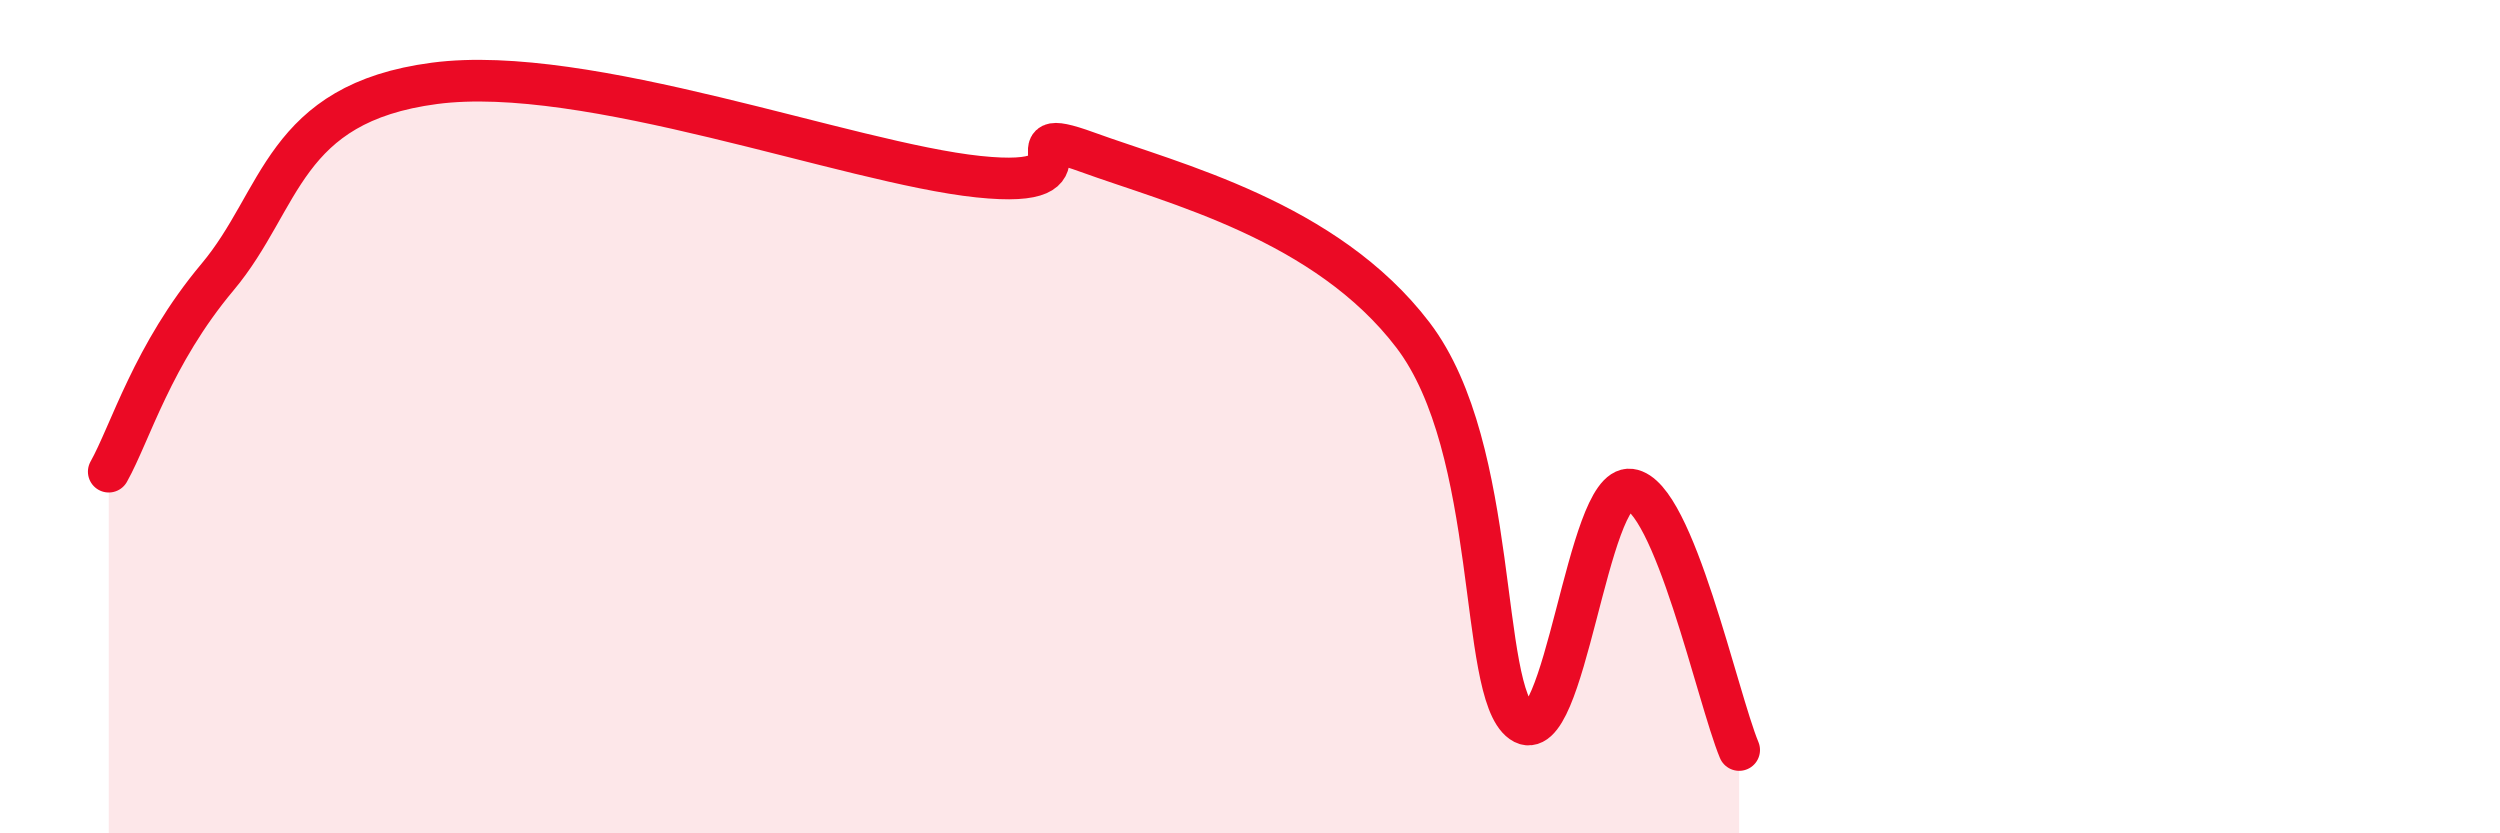 
    <svg width="60" height="20" viewBox="0 0 60 20" xmlns="http://www.w3.org/2000/svg">
      <path
        d="M 2.61,11.32 C 3.13,10.39 3.66,8.51 5.22,6.65 C 6.78,4.79 6.78,2.48 10.43,2 C 14.08,1.52 20.35,3.91 23.48,4.24 C 26.61,4.57 24,2.89 26.09,3.65 C 28.18,4.41 31.82,5.3 33.91,8.04 C 36,10.78 35.48,16.59 36.52,17.33 C 37.56,18.07 38.09,11.62 39.13,11.75 C 40.17,11.88 41.22,16.75 41.74,18L41.74 20L2.61 20Z"
        fill="#EB0A25"
        opacity="0.1"
        stroke-linecap="round"
        stroke-linejoin="round"
      />
      <path
        d="M 2.61,11.32 C 3.13,10.39 3.66,8.51 5.22,6.65 C 6.78,4.79 6.78,2.48 10.43,2 C 14.08,1.52 20.35,3.91 23.48,4.24 C 26.61,4.57 24,2.89 26.09,3.65 C 28.18,4.41 31.82,5.3 33.91,8.04 C 36,10.78 35.48,16.59 36.52,17.33 C 37.56,18.07 38.09,11.62 39.13,11.75 C 40.17,11.88 41.22,16.75 41.74,18"
        stroke="#EB0A25"
        stroke-width="1"
        fill="none"
        stroke-linecap="round"
        stroke-linejoin="round"
      />
    </svg>
  